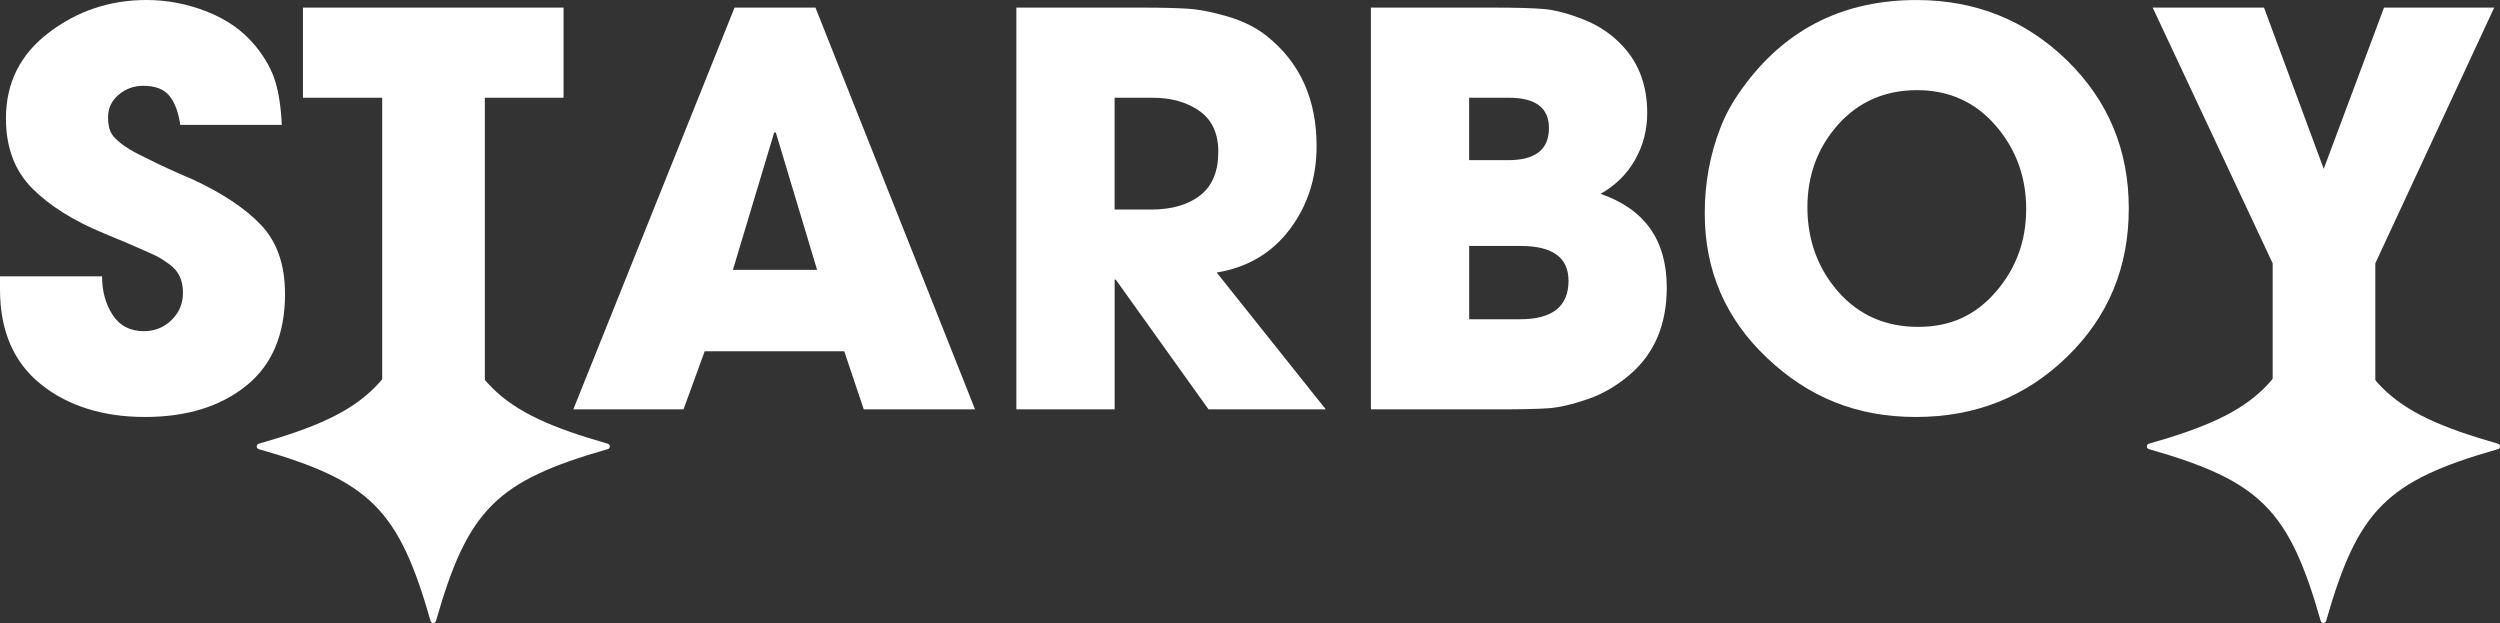 <?xml version="1.0" encoding="UTF-8"?> <svg xmlns="http://www.w3.org/2000/svg" id="_Слой_2" data-name="Слой 2" viewBox="0 0 719.11 179.2"><rect x="0" y="0" width="719.11" height="179.2" fill="#333333" stroke="none"/><defs><style> .cls-1 { fill: #fff; stroke-width: 0px; } </style></defs><g id="_Слой_1-2" data-name="Слой 1"><g><g><path class="cls-1" d="M81.99,84.49c0,11.66-3.72,20.49-11.17,26.47-7.44,5.99-17.15,8.98-29.13,8.98s-22.18-3.15-29.98-9.45c-7.81-6.3-11.71-15.38-11.71-27.25v-3.75h29.36c0,4.27,1.01,7.97,3.04,11.09s5.02,4.68,8.98,4.68c3.12,0,5.78-1.07,7.97-3.2,2.18-2.13,3.28-4.76,3.28-7.89,0-1.77-.31-3.33-.94-4.68-.62-1.35-1.67-2.55-3.12-3.59-1.46-1.04-2.65-1.8-3.59-2.26s-2.5-1.17-4.69-2.11c-2.29-1.04-5.73-2.5-10.31-4.37-8.85-3.64-15.77-7.99-20.77-13.04-5-5.05-7.5-11.74-7.5-20.07,0-10.2,4.11-18.43,12.34-24.67C22.28,3.12,31.65,0,42.17,0c5.94,0,11.74,1.12,17.41,3.36,5.68,2.24,10.28,5.49,13.82,9.76,2.81,3.44,4.74,6.87,5.78,10.31,1.04,3.44,1.66,7.6,1.87,12.49h-29.2c-.52-3.64-1.56-6.43-3.12-8.35-1.56-1.93-4.06-2.89-7.5-2.89-2.71,0-5.08.86-7.11,2.58-2.03,1.72-3.04,3.88-3.04,6.48,0,2.08.36,3.7,1.09,4.84.52.83,1.46,1.77,2.81,2.81,1.35,1.04,3.07,2.09,5.15,3.12,2.08,1.04,3.88,1.93,5.39,2.66,1.51.73,3.38,1.59,5.62,2.58,2.24.99,3.51,1.54,3.82,1.64,8.85,4.06,15.56,8.51,20.15,13.35,4.58,4.84,6.87,11.43,6.87,19.75Z"></path><path class="cls-1" d="M162.1,28.11h-22.64v89.64h-29.52V28.11h-22.8V2.19h74.96v25.92Z"></path><path class="cls-1" d="M280.48,117.75h-32.02l-5.62-16.71h-40.14l-6.09,16.71h-31.7L211.29,2.19h23.27l45.91,115.56ZM235.03,77.62l-11.87-39.51h-.47l-11.87,39.51h24.21Z"></path><path class="cls-1" d="M381.36,117.75h-33.73l-26.7-37.33h-.31v37.33h-28.27V2.19h36.54c5.2,0,9.45.11,12.73.31,3.28.21,7.13.96,11.56,2.26,4.42,1.3,8.2,3.2,11.32,5.7,9.47,7.6,14.21,18.12,14.21,31.55,0,9.16-2.58,17.15-7.73,23.97-5.15,6.82-12.16,10.96-21.01,12.41l31.39,39.36ZM350.44,43.73c0-5.31-1.79-9.24-5.39-11.79-3.59-2.55-8.15-3.83-13.66-3.83h-10.78v32.17h10.46c5.94,0,10.64-1.35,14.13-4.06,3.49-2.71,5.23-6.87,5.23-12.49Z"></path><path class="cls-1" d="M479.44,82.61c0,10.73-3.54,19.11-10.62,25.14-3.75,3.23-7.84,5.6-12.26,7.11-4.43,1.51-8.17,2.37-11.24,2.58-3.07.21-7.83.31-14.29.31h-36.7V2.19h35.6c6.04,0,10.7.13,13.98.39,3.28.26,7.16,1.28,11.63,3.05,4.48,1.77,8.28,4.37,11.4,7.81,4.58,5,6.87,11.35,6.87,19.05,0,4.89-1.17,9.4-3.51,13.51-2.34,4.11-5.65,7.37-9.92,9.76,12.7,4.37,19.05,13.33,19.05,26.86ZM445.55,36.86c0-5.83-3.85-8.75-11.56-8.75h-11.4v17.96h11.24c7.81,0,11.71-3.07,11.71-9.21ZM451.17,80.74c0-6.66-4.58-9.99-13.74-9.99h-14.83v21.08h14.68c9.26,0,13.9-3.7,13.9-11.09Z"></path><path class="cls-1" d="M612.33,59.97c0,16.97-5.93,31.21-17.8,42.71-11.87,11.51-26.34,17.26-43.42,17.26s-30.82-5.65-42.79-16.94c-11.97-11.3-17.96-25.17-17.96-41.62,0-8.75,1.51-16.97,4.53-24.67,1.56-4.16,4.06-8.48,7.5-12.96,12.07-15.82,28.37-23.74,48.88-23.74,16.97,0,31.39,5.78,43.26,17.33,11.87,11.56,17.8,25.77,17.8,42.63ZM582.82,60.13c0-9.26-2.94-17.28-8.82-24.05-5.88-6.77-13.41-10.15-22.57-10.15s-16.84,3.31-22.72,9.92c-5.88,6.61-8.82,14.55-8.82,23.81s2.97,17.57,8.9,24.29c5.93,6.71,13.59,10.07,22.96,10.07s16.5-3.36,22.33-10.07c5.83-6.72,8.74-14.65,8.74-23.82Z"></path><path class="cls-1" d="M717.44,2.19l-34.2,73.56v42.01h-29.52v-42.01L619.21,2.19h32.02l17.18,46.38,17.34-46.38h31.7Z"></path></g><path class="cls-1" d="M174.83,127.63c-32.06-9.16-40.27-17.36-49.42-49.42-.22-.79-1.33-.79-1.56,0-9.16,32.06-17.36,40.27-49.42,49.42-.79.22-.79,1.33,0,1.56,32.06,9.16,40.27,17.36,49.42,49.42.22.79,1.33.79,1.56,0,9.16-32.06,17.36-40.27,49.42-49.42.79-.22.79-1.33,0-1.56Z"></path><path class="cls-1" d="M718.52,127.63c-32.06-9.16-40.27-17.36-49.42-49.42-.22-.79-1.33-.79-1.56,0-9.16,32.06-17.36,40.27-49.42,49.42-.79.22-.79,1.33,0,1.56,32.06,9.16,40.27,17.36,49.42,49.42.22.79,1.33.79,1.56,0,9.16-32.06,17.36-40.27,49.42-49.42.79-.22.79-1.33,0-1.56Z"></path></g></g></svg> 